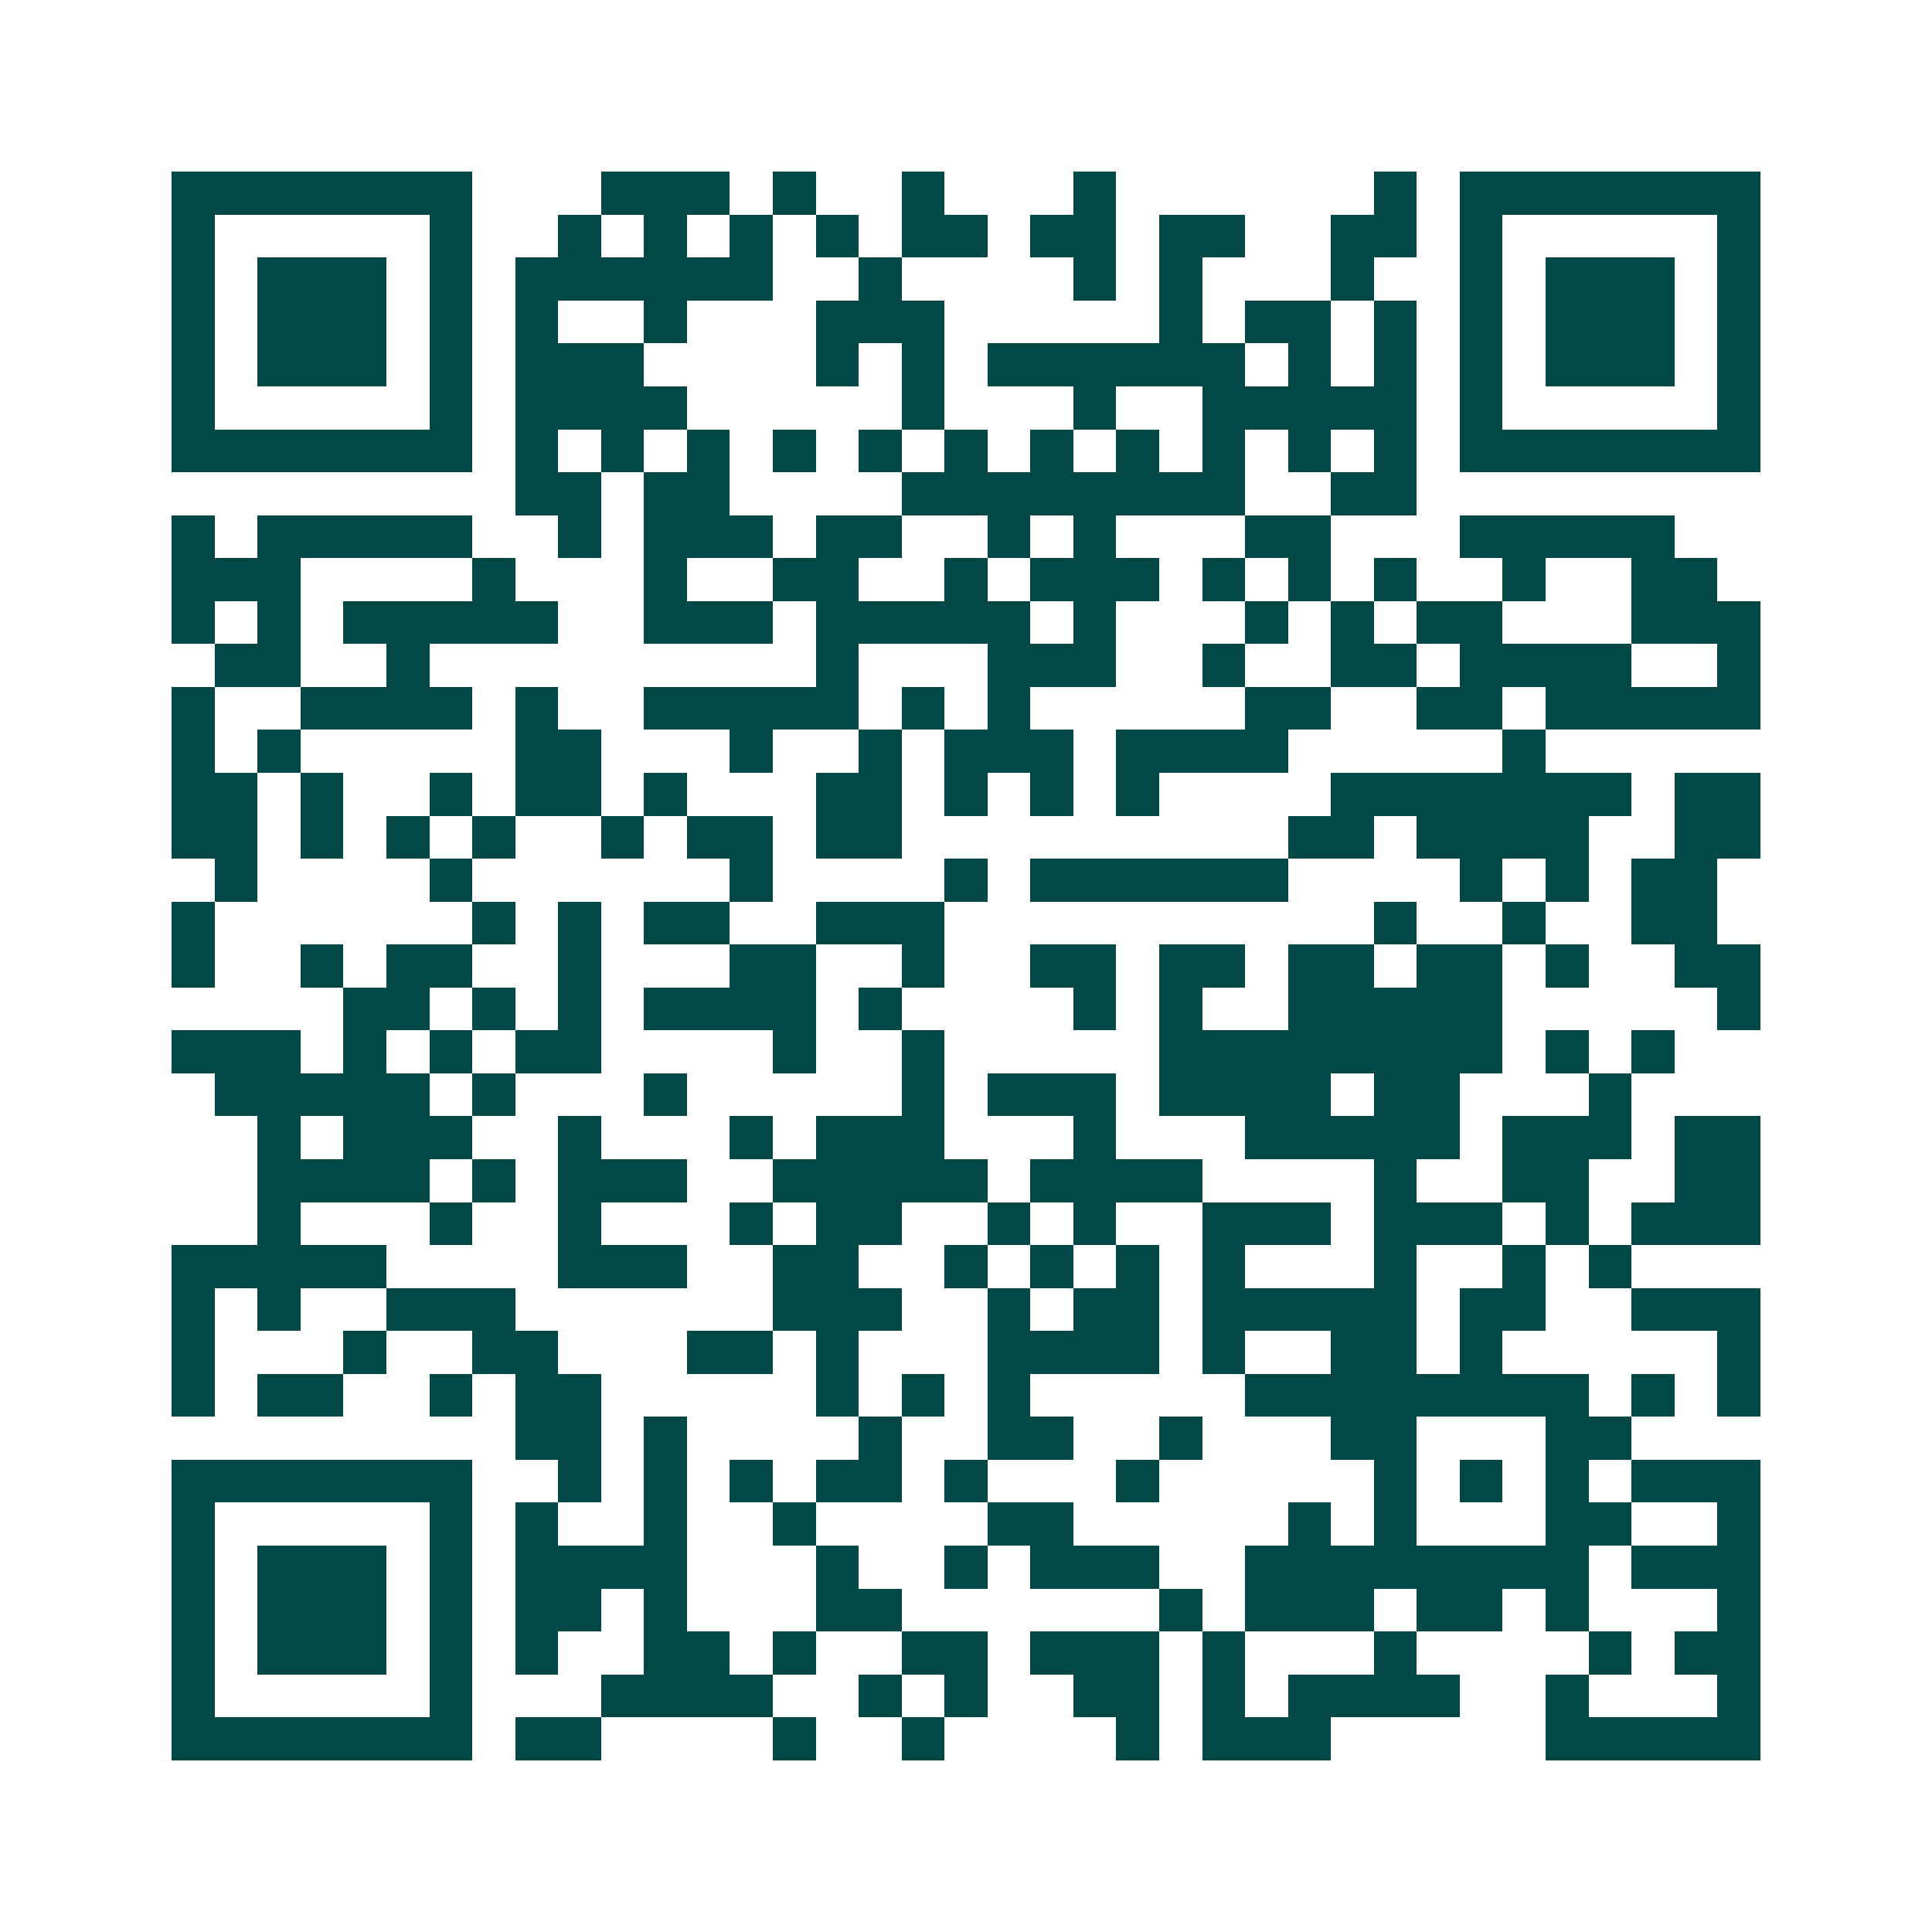 <svg xmlns="http://www.w3.org/2000/svg" width="200" height="200" viewBox="0 0 45 45" shape-rendering="crispEdges"><path fill="#ffffff" d="M0 0h45v45H0z"/><path stroke="#014847" d="M4 4.5h7m3 0h3m1 0h1m2 0h1m3 0h1m6 0h1m1 0h7M4 5.5h1m5 0h1m2 0h1m1 0h1m1 0h1m1 0h1m1 0h2m1 0h2m1 0h2m2 0h2m1 0h1m5 0h1M4 6.5h1m1 0h3m1 0h1m1 0h6m2 0h1m4 0h1m1 0h1m3 0h1m2 0h1m1 0h3m1 0h1M4 7.5h1m1 0h3m1 0h1m1 0h1m2 0h1m3 0h3m5 0h1m1 0h2m1 0h1m1 0h1m1 0h3m1 0h1M4 8.5h1m1 0h3m1 0h1m1 0h3m4 0h1m1 0h1m1 0h6m1 0h1m1 0h1m1 0h1m1 0h3m1 0h1M4 9.5h1m5 0h1m1 0h4m5 0h1m3 0h1m2 0h5m1 0h1m5 0h1M4 10.5h7m1 0h1m1 0h1m1 0h1m1 0h1m1 0h1m1 0h1m1 0h1m1 0h1m1 0h1m1 0h1m1 0h1m1 0h7M12 11.5h2m1 0h2m4 0h8m2 0h2M4 12.5h1m1 0h5m2 0h1m1 0h3m1 0h2m2 0h1m1 0h1m3 0h2m3 0h5M4 13.5h3m4 0h1m3 0h1m2 0h2m2 0h1m1 0h3m1 0h1m1 0h1m1 0h1m2 0h1m2 0h2M4 14.5h1m1 0h1m1 0h5m2 0h3m1 0h5m1 0h1m3 0h1m1 0h1m1 0h2m3 0h3M5 15.5h2m2 0h1m9 0h1m3 0h3m2 0h1m2 0h2m1 0h4m2 0h1M4 16.5h1m2 0h4m1 0h1m2 0h5m1 0h1m1 0h1m5 0h2m2 0h2m1 0h5M4 17.5h1m1 0h1m5 0h2m3 0h1m2 0h1m1 0h3m1 0h4m5 0h1M4 18.5h2m1 0h1m2 0h1m1 0h2m1 0h1m3 0h2m1 0h1m1 0h1m1 0h1m4 0h7m1 0h2M4 19.5h2m1 0h1m1 0h1m1 0h1m2 0h1m1 0h2m1 0h2m9 0h2m1 0h4m2 0h2M5 20.5h1m4 0h1m6 0h1m4 0h1m1 0h6m4 0h1m1 0h1m1 0h2M4 21.5h1m6 0h1m1 0h1m1 0h2m2 0h3m10 0h1m2 0h1m2 0h2M4 22.5h1m2 0h1m1 0h2m2 0h1m3 0h2m2 0h1m2 0h2m1 0h2m1 0h2m1 0h2m1 0h1m2 0h2M8 23.5h2m1 0h1m1 0h1m1 0h4m1 0h1m4 0h1m1 0h1m2 0h5m5 0h1M4 24.5h3m1 0h1m1 0h1m1 0h2m4 0h1m2 0h1m5 0h8m1 0h1m1 0h1M5 25.5h5m1 0h1m3 0h1m5 0h1m1 0h3m1 0h4m1 0h2m3 0h1M6 26.5h1m1 0h3m2 0h1m3 0h1m1 0h3m3 0h1m3 0h5m1 0h3m1 0h2M6 27.5h4m1 0h1m1 0h3m2 0h5m1 0h4m4 0h1m2 0h2m2 0h2M6 28.5h1m3 0h1m2 0h1m3 0h1m1 0h2m2 0h1m1 0h1m2 0h3m1 0h3m1 0h1m1 0h3M4 29.5h5m4 0h3m2 0h2m2 0h1m1 0h1m1 0h1m1 0h1m3 0h1m2 0h1m1 0h1M4 30.5h1m1 0h1m2 0h3m6 0h3m2 0h1m1 0h2m1 0h5m1 0h2m2 0h3M4 31.5h1m3 0h1m2 0h2m3 0h2m1 0h1m3 0h4m1 0h1m2 0h2m1 0h1m5 0h1M4 32.5h1m1 0h2m2 0h1m1 0h2m5 0h1m1 0h1m1 0h1m5 0h8m1 0h1m1 0h1M12 33.5h2m1 0h1m4 0h1m2 0h2m2 0h1m3 0h2m3 0h2M4 34.5h7m2 0h1m1 0h1m1 0h1m1 0h2m1 0h1m3 0h1m5 0h1m1 0h1m1 0h1m1 0h3M4 35.5h1m5 0h1m1 0h1m2 0h1m2 0h1m4 0h2m5 0h1m1 0h1m3 0h2m2 0h1M4 36.5h1m1 0h3m1 0h1m1 0h4m3 0h1m2 0h1m1 0h3m2 0h8m1 0h3M4 37.5h1m1 0h3m1 0h1m1 0h2m1 0h1m3 0h2m6 0h1m1 0h3m1 0h2m1 0h1m3 0h1M4 38.5h1m1 0h3m1 0h1m1 0h1m2 0h2m1 0h1m2 0h2m1 0h3m1 0h1m3 0h1m4 0h1m1 0h2M4 39.5h1m5 0h1m3 0h4m2 0h1m1 0h1m2 0h2m1 0h1m1 0h4m2 0h1m3 0h1M4 40.5h7m1 0h2m4 0h1m2 0h1m4 0h1m1 0h3m5 0h5"/></svg>
